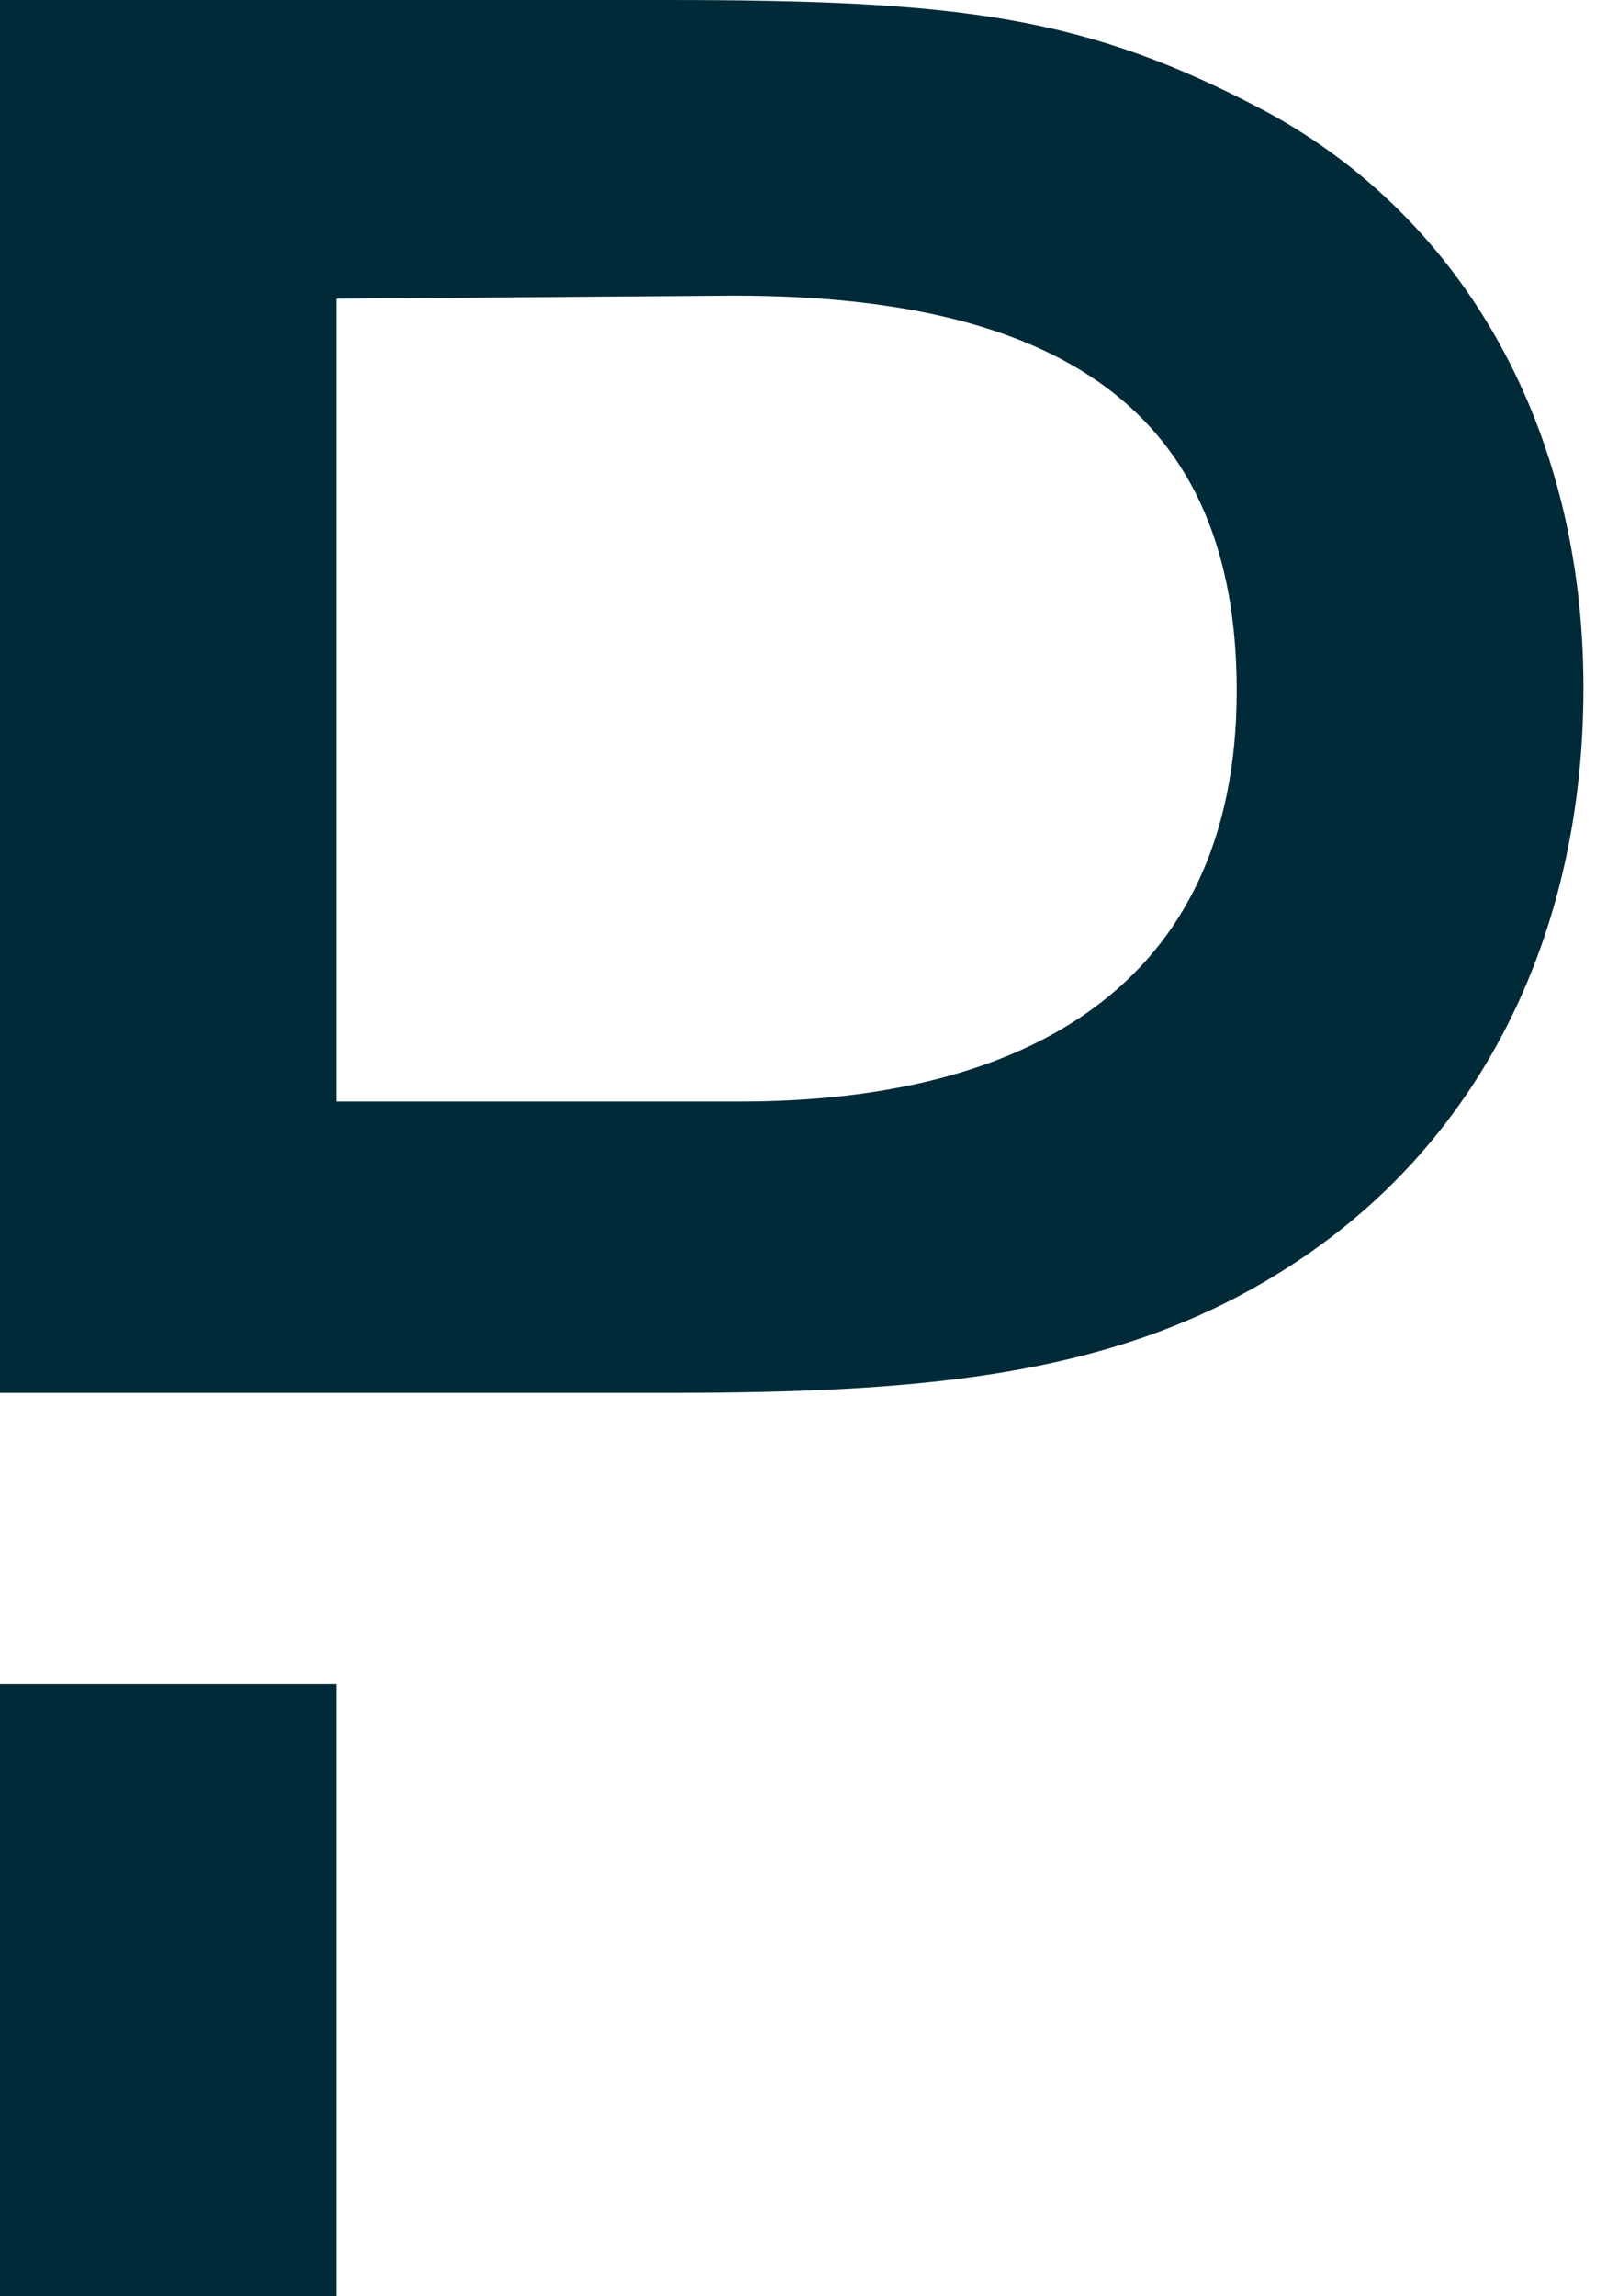<svg width="21" height="30" viewBox="0 0 21 30" fill="none" xmlns="http://www.w3.org/2000/svg">
<path d="M4.397 22.005H0V30H4.397V22.005Z" fill="#012A38"/>
<path d="M16.561 1.466C14.2 0.209 12.563 0 8.699 0H0V18.198H4.397H4.968H8.661C12.107 18.198 14.676 17.989 16.942 16.485C19.416 14.848 20.692 12.126 20.692 8.985C20.692 5.577 19.112 2.855 16.561 1.466ZM9.67 14.391H4.397V3.902L9.365 3.864C13.896 3.807 16.161 5.406 16.161 9.023C16.161 12.906 13.363 14.391 9.67 14.391Z" fill="#012A38"/>
</svg>
